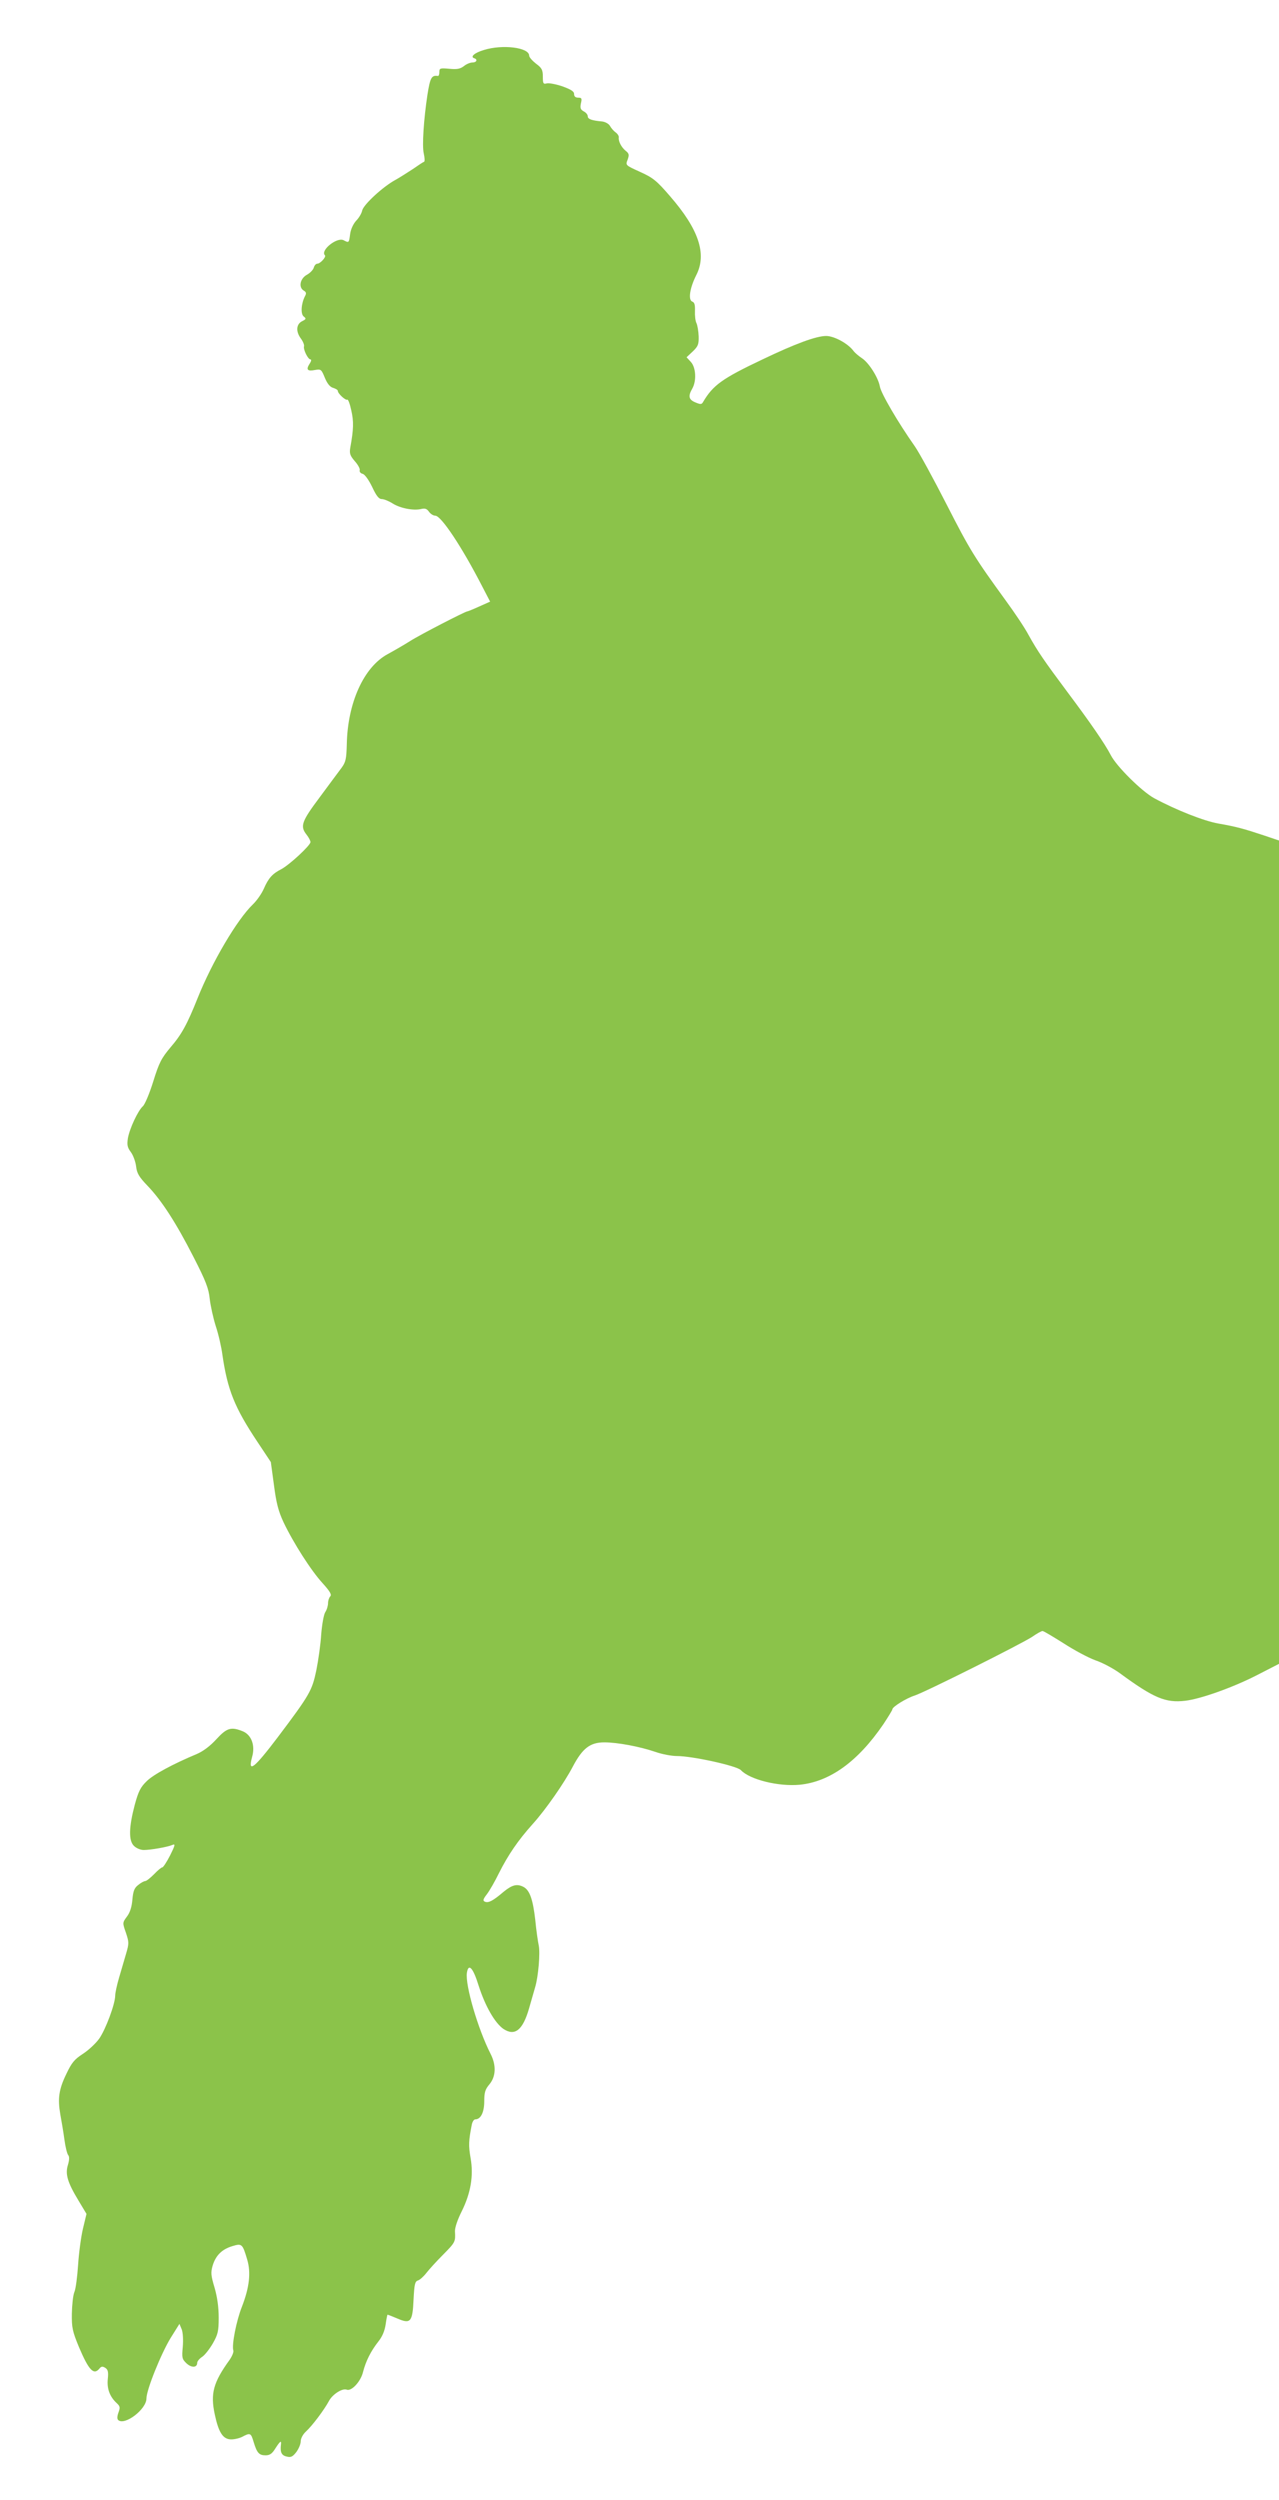 <?xml version="1.0" standalone="no"?>
<!DOCTYPE svg PUBLIC "-//W3C//DTD SVG 20010904//EN"
 "http://www.w3.org/TR/2001/REC-SVG-20010904/DTD/svg10.dtd">
<svg version="1.0" xmlns="http://www.w3.org/2000/svg"
 width="655pt" height="1280pt" viewBox="0 0 655 1280"
 preserveAspectRatio="xMidYMid meet">
<g transform="translate(0,1280) scale(0.1,-0.1)"
fill="#8bc34a" stroke="none">
<path d="M2478 12544 c-48 -14 -71 -35 -50 -42 20 -6 13 -22 -9 -22 -11 0 -31
-8 -44 -19 -19 -14 -35 -17 -75 -13 -46 4 -50 3 -50 -17 0 -11 -3 -20 -7 -20
-33 5 -40 -8 -54 -96 -19 -125 -28 -261 -19 -300 5 -22 6 -41 2 -43 -4 -1 -30
-18 -57 -37 -28 -18 -68 -44 -90 -56 -63 -34 -162 -125 -170 -156 -3 -16 -18
-40 -32 -54 -14 -16 -27 -43 -30 -68 -6 -45 -6 -45 -33 -31 -34 18 -121 -52
-96 -77 8 -8 -24 -43 -39 -43 -7 0 -15 -9 -18 -20 -3 -11 -19 -28 -36 -37 -35
-20 -43 -65 -15 -81 12 -7 14 -14 6 -28 -20 -39 -23 -91 -7 -104 14 -11 13
-14 -7 -24 -31 -15 -34 -52 -8 -88 12 -16 19 -34 17 -41 -5 -15 20 -67 33 -67
6 0 4 -10 -5 -23 -19 -30 -10 -39 29 -31 30 5 32 3 50 -41 13 -31 27 -47 43
-51 12 -4 23 -10 23 -15 0 -14 40 -50 48 -45 5 3 14 -22 21 -55 13 -56 12 -97
-5 -190 -5 -30 -2 -41 23 -70 17 -19 28 -40 25 -47 -2 -7 5 -16 16 -18 11 -4
30 -30 48 -67 21 -45 34 -62 49 -62 11 0 36 -10 55 -22 39 -25 107 -38 146
-29 20 5 30 2 41 -14 8 -11 22 -20 32 -20 30 0 135 -157 241 -363 l40 -77 -56
-25 c-31 -14 -58 -25 -61 -25 -10 0 -245 -121 -293 -152 -30 -19 -82 -49 -115
-67 -122 -66 -205 -249 -209 -462 -2 -74 -5 -90 -27 -120 -14 -19 -65 -87
-112 -151 -93 -124 -101 -148 -67 -191 11 -14 20 -31 20 -38 0 -17 -108 -117
-150 -139 -45 -23 -65 -45 -89 -100 -11 -25 -36 -61 -56 -80 -81 -78 -209
-295 -283 -480 -53 -133 -82 -186 -138 -251 -47 -56 -59 -78 -89 -175 -19 -61
-43 -119 -54 -128 -25 -23 -67 -113 -76 -163 -5 -34 -3 -47 15 -71 12 -16 24
-49 27 -73 4 -36 15 -54 58 -99 73 -76 146 -189 236 -365 63 -123 78 -162 83
-214 4 -35 18 -99 31 -140 14 -42 29 -108 34 -147 26 -179 62 -270 181 -448
l67 -101 16 -118 c12 -93 23 -134 49 -190 51 -107 142 -249 200 -312 38 -42
48 -59 39 -68 -6 -6 -11 -22 -11 -34 0 -13 -6 -34 -14 -46 -8 -12 -17 -64 -21
-114 -3 -51 -15 -134 -25 -184 -22 -104 -32 -123 -197 -342 -122 -161 -155
-187 -132 -102 17 59 -3 112 -46 131 -61 25 -83 19 -137 -40 -32 -35 -68 -62
-101 -76 -122 -51 -222 -105 -256 -139 -31 -30 -42 -51 -61 -121 -30 -114 -32
-183 -4 -210 12 -12 34 -21 50 -21 35 0 122 15 147 26 16 7 14 -2 -12 -54 -17
-33 -35 -61 -40 -61 -5 0 -24 -16 -42 -35 -19 -19 -39 -35 -45 -35 -6 0 -23
-9 -36 -20 -20 -15 -26 -31 -30 -75 -3 -37 -12 -66 -28 -87 -23 -31 -23 -32
-5 -83 16 -48 16 -55 1 -106 -9 -30 -25 -85 -36 -123 -11 -37 -20 -79 -20 -92
0 -43 -49 -174 -82 -221 -18 -25 -56 -60 -84 -78 -43 -28 -57 -45 -84 -102
-39 -80 -45 -127 -31 -208 6 -33 16 -91 21 -129 5 -38 14 -74 20 -80 6 -8 5
-25 -2 -49 -15 -47 -2 -90 53 -181 l42 -70 -18 -75 c-10 -42 -21 -125 -25
-186 -4 -60 -12 -123 -19 -139 -7 -16 -12 -66 -13 -110 -1 -72 3 -91 36 -171
51 -120 76 -147 106 -110 9 11 16 11 29 3 14 -9 17 -21 13 -58 -5 -50 11 -91
46 -123 17 -16 18 -22 9 -47 -7 -19 -8 -33 -2 -39 32 -31 145 54 145 110 0 44
75 230 124 310 l45 72 12 -29 c6 -17 8 -54 5 -89 -5 -55 -4 -62 19 -84 26 -24
55 -23 55 3 0 7 11 21 25 30 14 9 38 40 55 69 26 46 30 62 30 132 0 53 -7 104
-21 153 -19 63 -20 78 -10 113 16 53 48 84 101 100 49 15 52 12 76 -69 20 -67
11 -143 -27 -241 -29 -73 -53 -198 -44 -224 3 -7 -6 -29 -19 -48 -84 -116 -99
-173 -76 -280 19 -89 40 -123 77 -127 17 -2 45 4 62 12 43 23 46 21 60 -26 17
-56 28 -68 61 -68 22 0 34 9 50 35 23 36 32 44 29 22 -5 -40 2 -57 28 -63 22
-6 31 -2 50 22 12 16 23 41 23 55 0 15 11 36 26 50 33 30 95 113 118 156 18
35 69 68 92 59 24 -9 71 41 83 90 15 58 40 107 79 157 20 25 32 54 37 87 4 28
8 50 10 50 2 0 25 -9 51 -20 67 -29 77 -17 82 99 4 76 7 91 22 96 10 3 29 20
43 38 14 18 52 60 86 94 63 64 64 66 61 119 -1 19 13 60 34 102 47 94 62 184
46 274 -11 63 -10 89 6 170 3 16 11 28 18 28 28 0 46 36 46 93 0 46 5 61 27
87 33 40 35 98 5 156 -64 126 -130 350 -121 414 8 52 32 26 60 -65 34 -106 83
-191 127 -222 59 -39 100 -6 132 107 12 41 26 90 31 108 16 54 26 174 18 212
-4 19 -13 79 -18 133 -12 103 -28 150 -60 167 -33 17 -58 11 -102 -25 -54 -46
-77 -58 -95 -51 -12 5 -11 12 9 38 14 18 42 67 62 108 48 95 97 167 174 253
66 73 161 210 204 292 50 95 89 125 162 125 66 0 180 -21 262 -49 34 -12 83
-21 109 -21 80 0 307 -50 328 -72 46 -49 193 -85 301 -75 154 15 298 118 429
310 25 38 46 72 46 76 0 13 71 57 115 71 55 18 550 266 602 301 23 16 46 29
52 29 6 0 54 -29 108 -63 54 -35 127 -74 163 -87 36 -12 92 -42 125 -66 173
-127 234 -153 335 -141 78 9 241 67 363 129 l117 60 0 2107 0 2108 -77 26
c-102 34 -142 45 -234 61 -74 13 -218 70 -329 130 -63 35 -192 162 -222 221
-30 58 -106 168 -223 324 -119 160 -149 203 -198 291 -19 36 -72 115 -116 175
-159 219 -183 257 -303 492 -67 131 -140 265 -163 298 -86 122 -173 271 -179
306 -8 46 -57 123 -93 146 -15 10 -34 26 -41 35 -28 39 -100 78 -141 78 -50 0
-157 -39 -326 -120 -207 -98 -254 -132 -305 -219 -7 -12 -13 -12 -39 -1 -34
14 -38 32 -16 70 23 40 19 109 -7 137 l-22 24 32 30 c27 26 31 36 30 77 -1 26
-6 56 -11 67 -6 11 -9 39 -8 63 1 31 -2 44 -14 48 -22 9 -12 71 21 136 55 108
12 235 -135 404 -69 80 -87 94 -153 124 -75 34 -75 34 -64 62 9 25 8 32 -10
46 -22 18 -38 49 -35 69 1 6 -6 18 -16 25 -10 7 -23 22 -29 33 -6 11 -24 21
-40 23 -54 5 -74 12 -74 27 0 8 -9 19 -21 25 -16 9 -19 17 -14 41 6 25 4 29
-14 29 -14 0 -21 6 -21 19 0 13 -16 23 -60 39 -33 11 -69 18 -80 15 -18 -5
-20 0 -20 35 0 34 -5 44 -35 66 -19 15 -35 33 -35 41 0 42 -136 59 -232 29z"/>
</g>
</svg>
